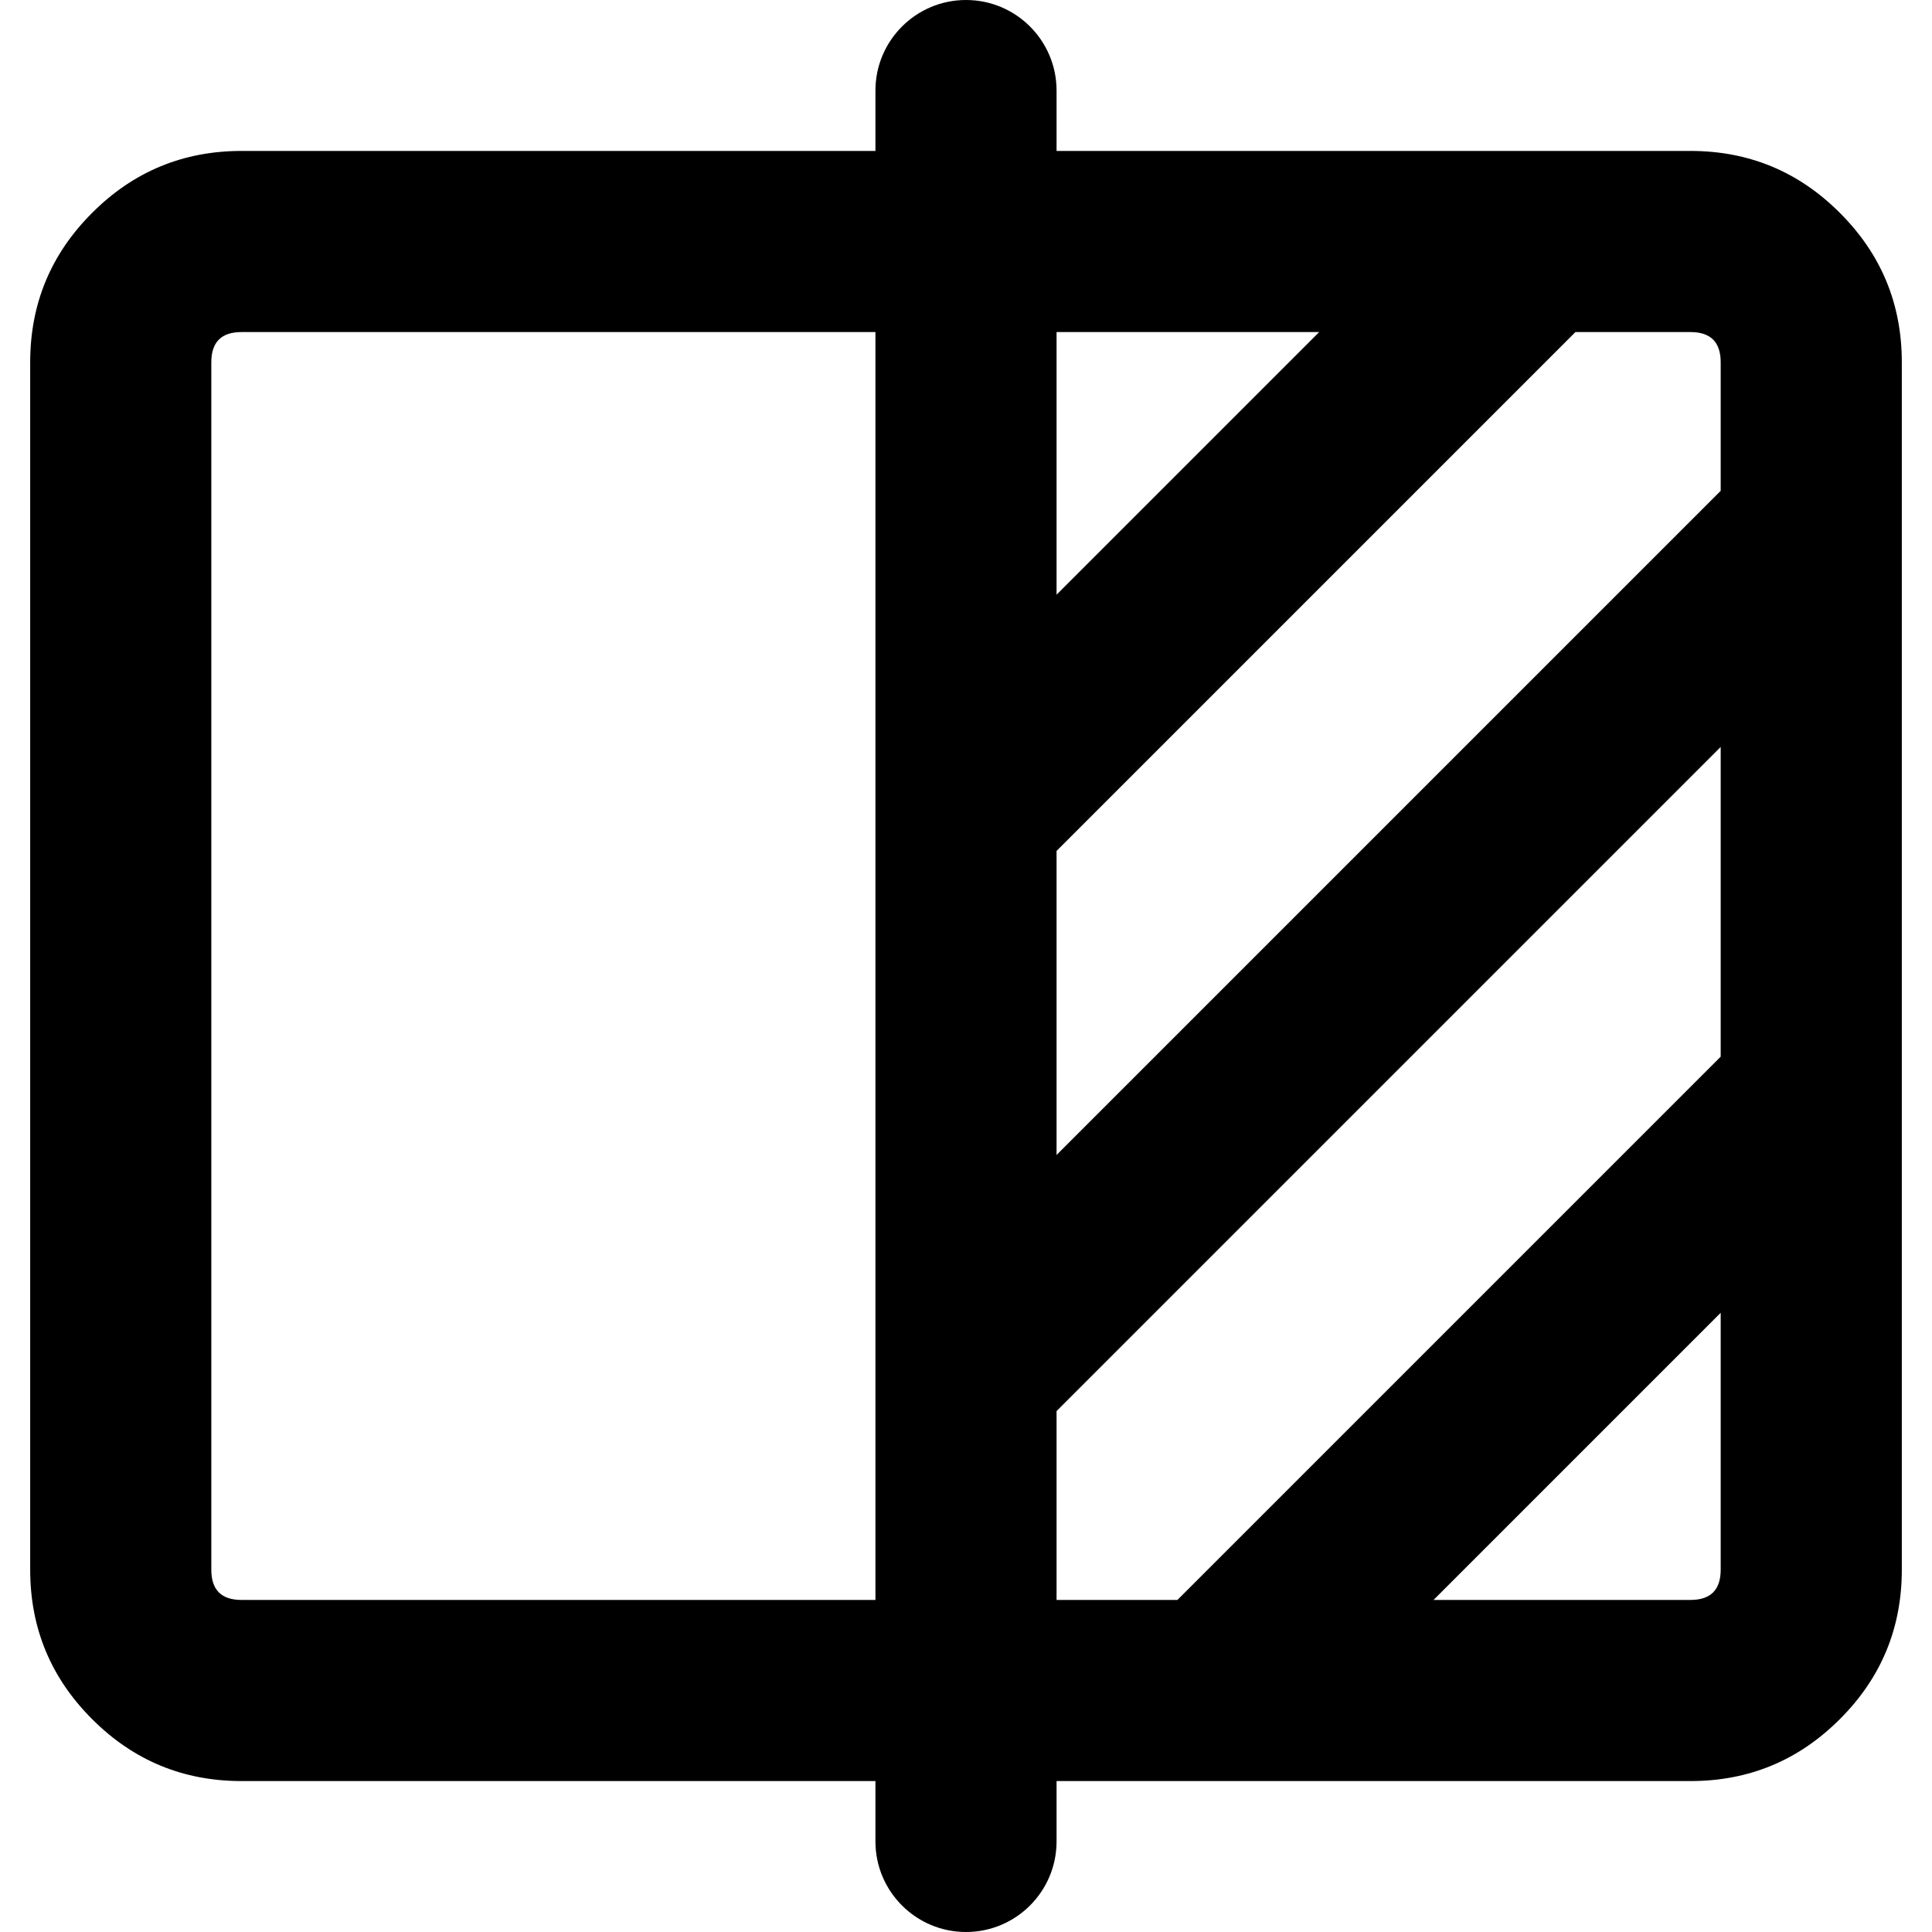 <svg xmlns="http://www.w3.org/2000/svg" xmlns:xlink="http://www.w3.org/1999/xlink" fill="none" version="1.1" width="16" height="16" viewBox="0 0 16 16"><defs><clipPath id="master_svg0_566_1488"><rect x="0" y="0" width="16" height="16" rx="0"/></clipPath></defs><g clip-path="url(#master_svg0_566_1488)"><g><path d="M8.75,2.75L8.75,4.925L10.925,2.75L8.75,2.75ZM7.25,2.75L7.25,13.25L2,13.25Q1.75,13.25,1.75,13L1.75,3Q1.75,2.75,2,2.75L7.25,2.75ZM7.25,1.25L2,1.25Q1.275,1.25,0.763,1.763Q0.25,2.275,0.25,3L0.25,13Q0.25,13.725,0.763,14.237Q1.275,14.75,2,14.75L7.25,14.75L7.25,15.25C7.25,15.664,7.586,16,8,16C8.414,16,8.75,15.664,8.75,15.25L8.75,14.75L14,14.75Q14.725,14.75,15.237,14.237Q15.75,13.725,15.75,13L15.75,3Q15.75,2.275,15.237,1.763Q14.725,1.25,14,1.25L8.75,1.25L8.75,0.75C8.75,0.336,8.414,0,8,0C7.586,0,7.25,0.336,7.25,0.75L7.25,1.25ZM8.75,13.25L9.751,13.25L14.25,8.751L14.25,6.186L8.75,11.686L8.75,13.25ZM14.25,4.065L14.25,3Q14.25,2.75,14,2.75L13.047,2.75L8.75,7.047L8.75,9.565L14.25,4.065ZM14.25,10.872L11.872,13.25L14,13.25Q14.25,13.25,14.25,13L14.25,10.872Z" fill-rule="evenodd" fill="#000000" fill-opacity="1"/></g></g></svg>